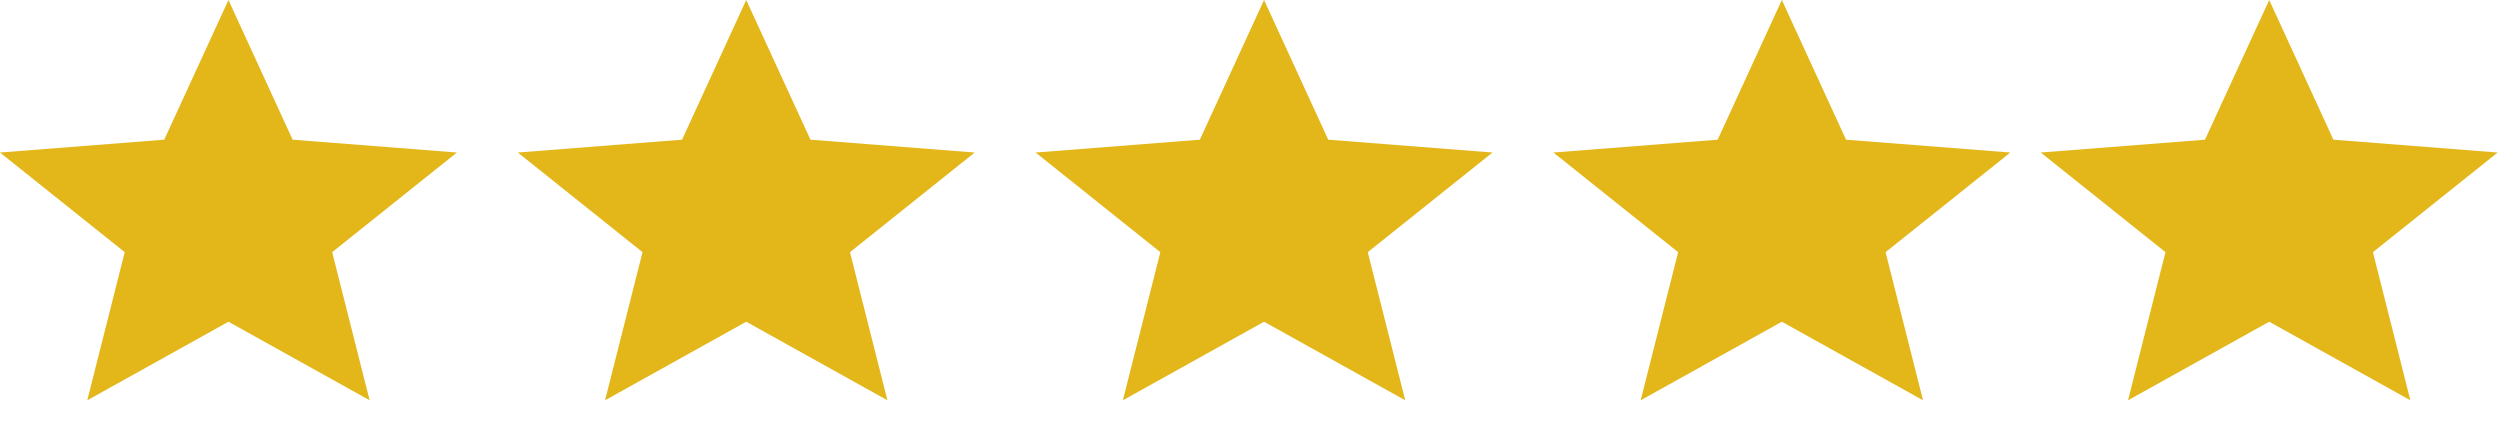 <?xml version="1.0" encoding="UTF-8"?> <svg xmlns="http://www.w3.org/2000/svg" width="89" height="15" viewBox="0 0 89 15" fill="none"> <path d="M8.133 11.453L13.159 14.25L11.825 8.977L16.265 5.43L10.418 4.973L8.133 0L5.847 4.973L0 5.43L4.44 8.977L3.107 14.25L8.133 11.453Z" fill="#E3B619"></path> <path d="M26.566 11.453L31.592 14.25L30.259 8.977L34.699 5.43L28.852 4.973L26.566 0L24.281 4.973L18.434 5.43L22.874 8.977L21.54 14.25L26.566 11.453Z" fill="#E3B619"></path> <path d="M45 11.453L50.026 14.25L48.692 8.977L53.133 5.43L47.285 4.973L45 0L42.715 4.973L36.868 5.43L41.308 8.977L39.974 14.25L45 11.453Z" fill="#E3B619"></path> <path d="M63.434 11.453L68.46 14.25L67.126 8.977L71.567 5.43L65.719 4.973L63.434 0L61.149 4.973L55.301 5.43L59.742 8.977L58.408 14.25L63.434 11.453Z" fill="#E3B619"></path> <path d="M80.784 11.453L85.809 14.25L84.476 8.977L88.916 5.43L83.069 4.973L80.784 0L78.498 4.973L72.651 5.43L77.091 8.977L75.758 14.25L80.784 11.453Z" fill="#E3B619"></path> </svg> 